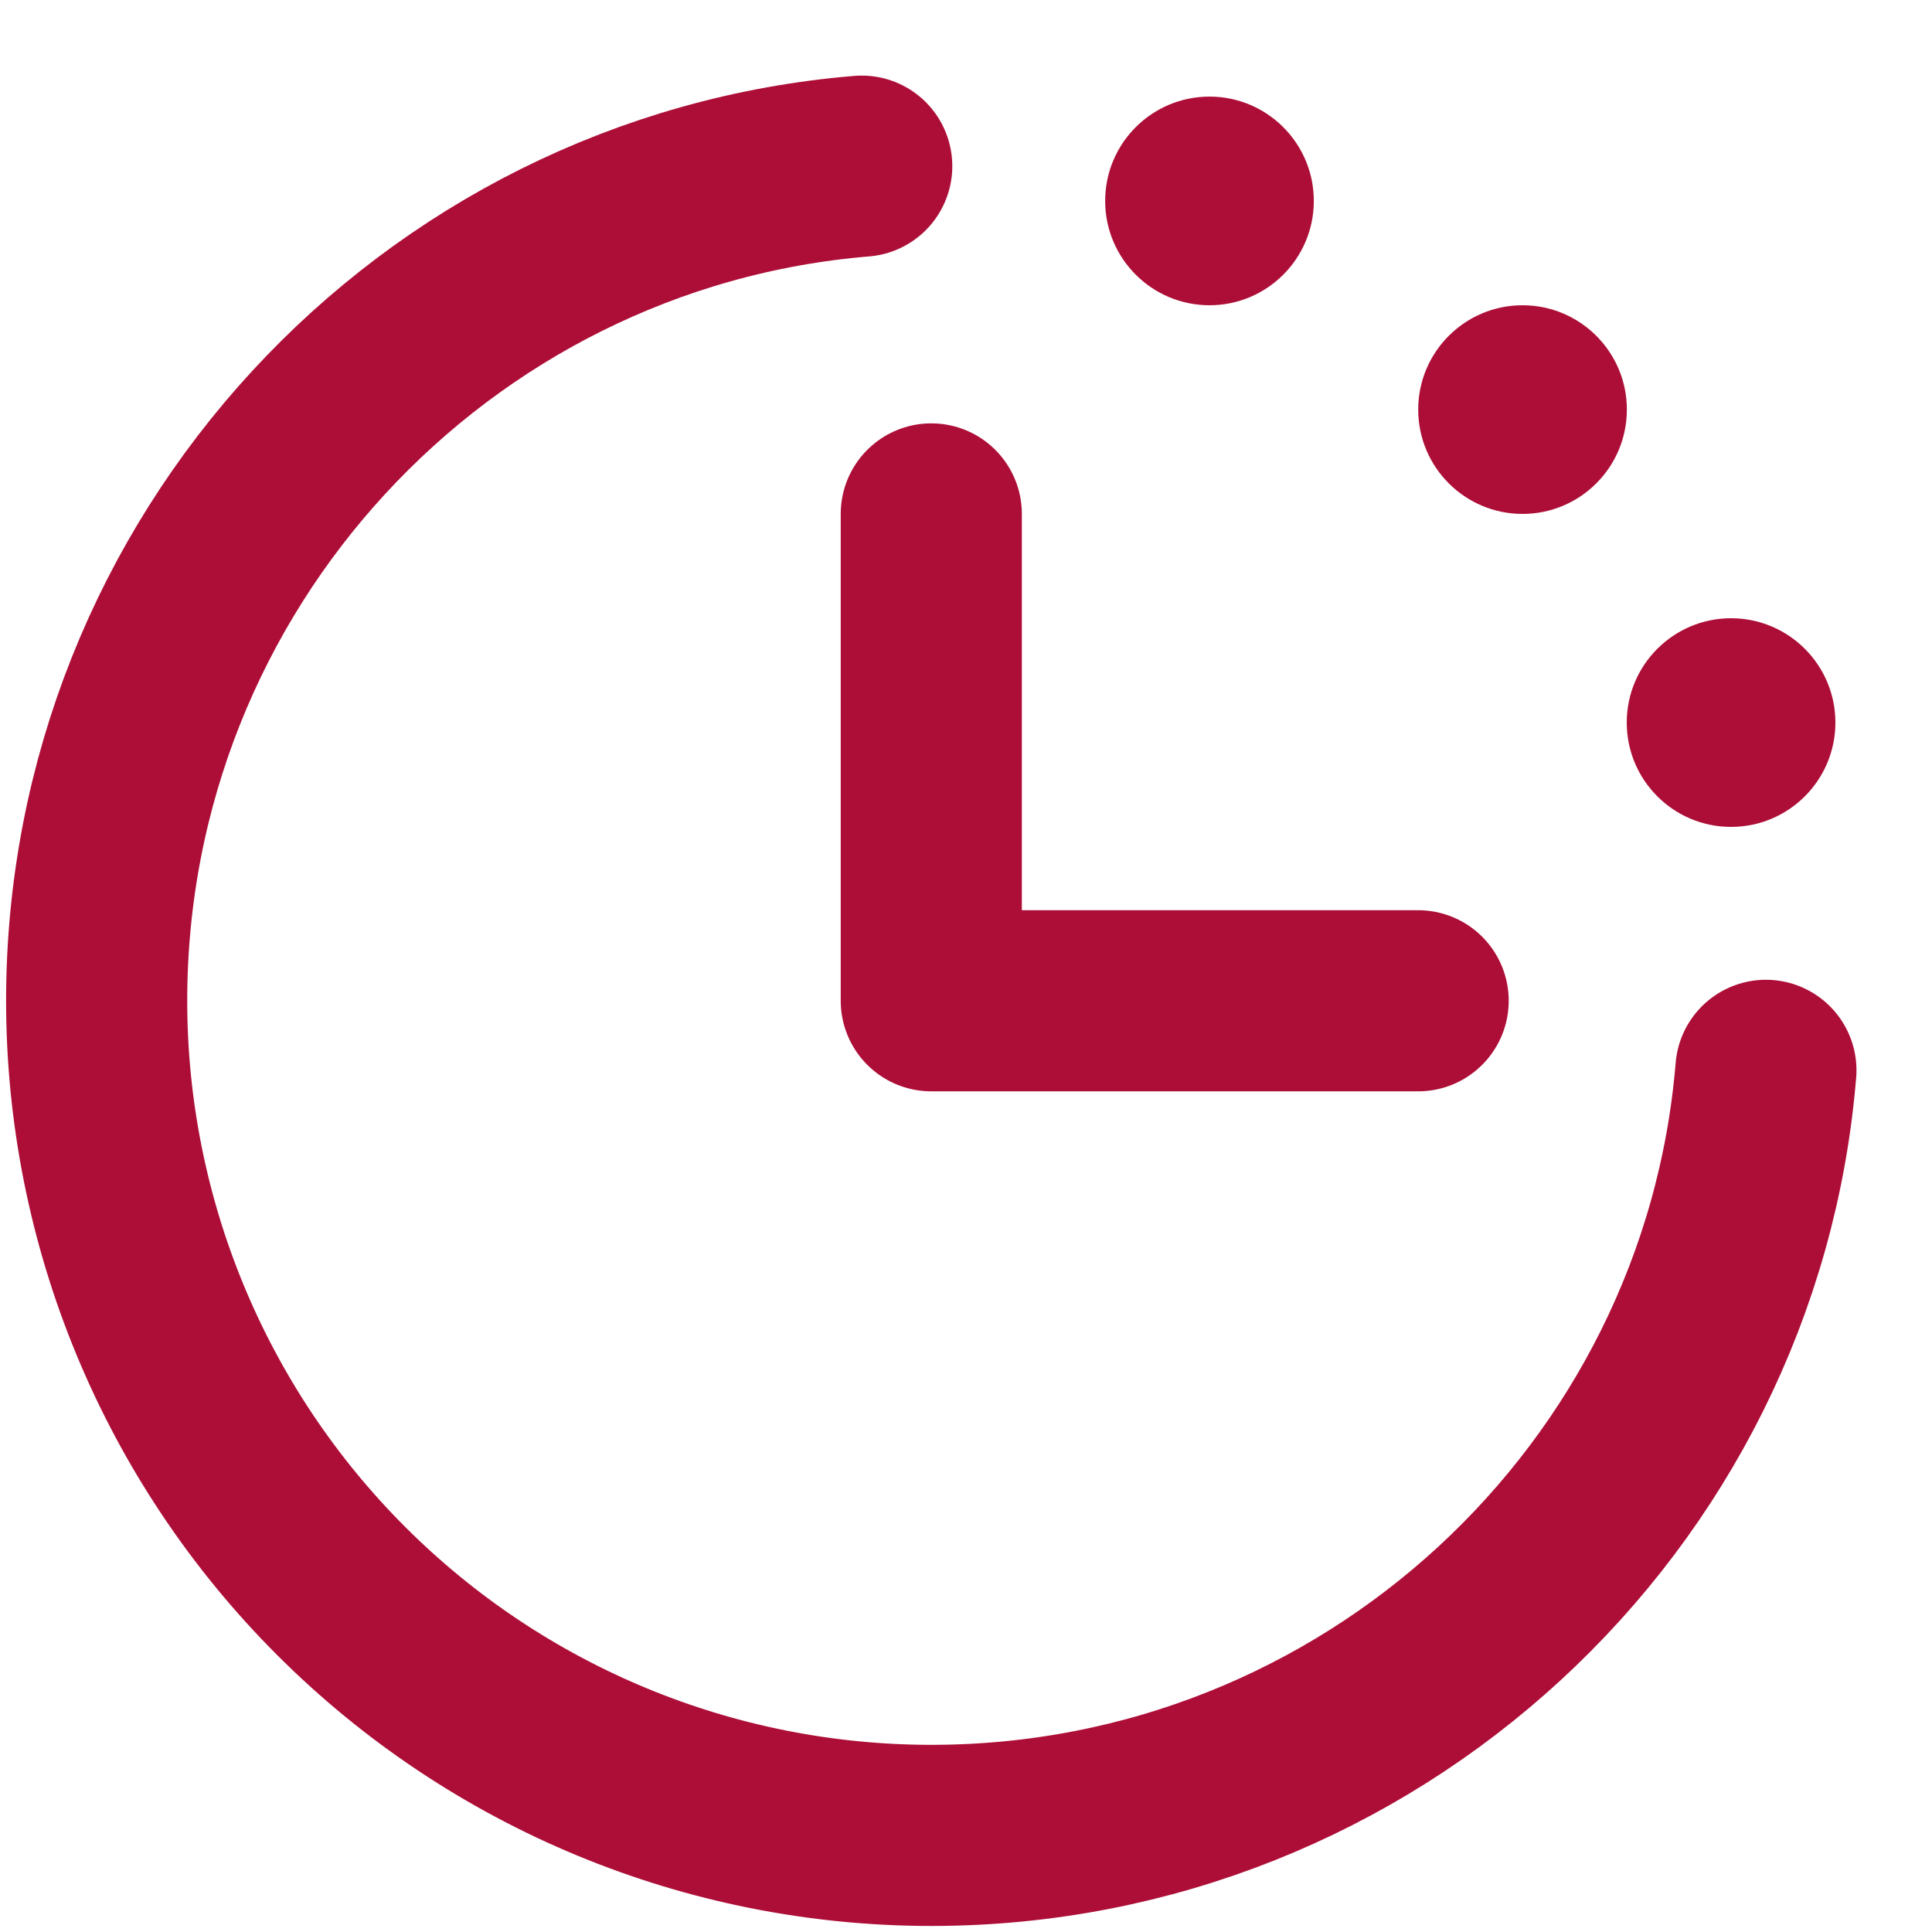 <svg fill="none" height="32" viewBox="0 0 32 32" width="32" xmlns="http://www.w3.org/2000/svg"><path d="m29.249 17.728c-.586 7.096-6.577 12.672-13.824 12.672-3.666 0-7.183-1.456-9.775-4.049-2.593-2.592-4.049-6.109-4.049-9.775 0-7.248 5.576-13.238 12.672-13.824" stroke="#ad0e37" stroke-linecap="round" stroke-linejoin="round" stroke-width="3"/><path d="m15.425 8.512v8.064h8.064" stroke="#ad0e37" stroke-linecap="round" stroke-linejoin="round" stroke-width="3"/><g fill="#ad0e37"><path d="m20.033 5.056c.954 0 1.728-.774 1.728-1.728 0-.954-.774-1.728-1.728-1.728-.954 0-1.728.774-1.728 1.728 0 .954.774 1.728 1.728 1.728z"/><path d="m25.218 8.512c.954 0 1.728-.774 1.728-1.728s-.774-1.728-1.728-1.728-1.728.774-1.728 1.728.774 1.728 1.728 1.728z"/><path d="m28.672 13.696c.954 0 1.728-.774 1.728-1.728 0-.954-.774-1.728-1.728-1.728s-1.728.774-1.728 1.728c0 .954.774 1.728 1.728 1.728z"/></g></svg>